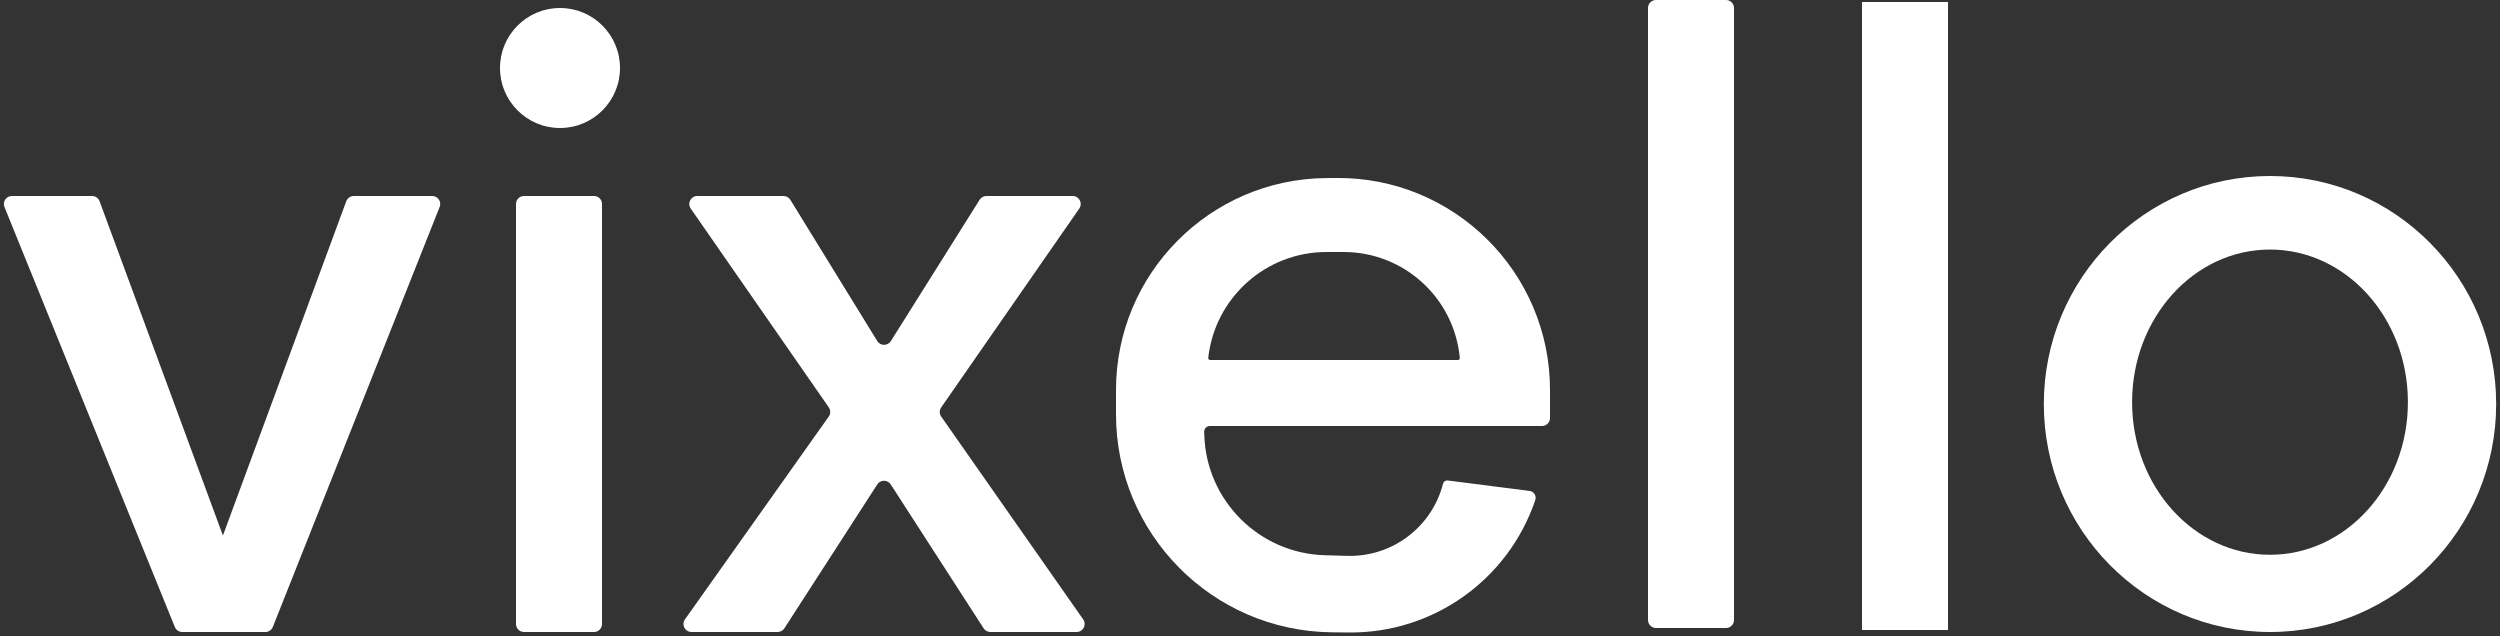 <svg width="625" height="159" viewBox="0 0 625 159" fill="none" xmlns="http://www.w3.org/2000/svg">
<rect x="0" y="0" width="625" height="159" fill="#333333" stroke="none"/>
<path d="M148.5 158H131C129.895 158 129 157.105 129 156V51C129 49.895 129.895 49 131 49H148.5C149.605 49 150.5 49.895 150.5 51V156C150.5 157.105 149.605 158 148.5 158Z" fill="white"/>
<path d="M207.188 104.145L171.238 154.843C170.299 156.168 171.246 158 172.87 158H194.411C195.09 158 195.723 157.655 196.091 157.085L219.32 121.103C220.108 119.882 221.892 119.882 222.68 121.103L245.909 157.085C246.277 157.655 246.91 158 247.589 158H269.159C270.777 158 271.725 156.179 270.797 154.853L235.3 104.142C234.819 103.456 234.817 102.543 235.295 101.855L269.819 52.141C270.74 50.815 269.791 49 268.176 49H246.605C245.918 49 245.278 49.354 244.912 49.936L222.711 85.276C221.923 86.531 220.091 86.523 219.314 85.261L197.586 49.952C197.222 49.36 196.577 49 195.882 49H174.324C172.709 49 171.76 50.815 172.681 52.141L207.199 101.847C207.68 102.539 207.675 103.458 207.188 104.145Z" fill="white"/>
<path d="M431.5 157H414C412.895 157 412 156.105 412 155V2C412 0.895 412.895 0 414 0H431.5C432.605 0 433.5 0.895 433.5 2V155C433.5 156.105 432.605 157 431.5 157Z" fill="white"/>
<path d="M487 157.5H465.5V0.5H487V157.5Z" fill="white"/>
<circle cx="140" cy="17" r="15" fill="white"/>
<path d="M66.348 158H45.563C44.748 158 44.016 157.506 43.709 156.752L1.116 51.752C0.583 50.437 1.55 49 2.97 49H23.017C23.855 49 24.603 49.522 24.893 50.308L55.73 133.881L86.567 50.308C86.857 49.522 87.606 49 88.444 49H108.054C109.466 49 110.434 50.425 109.912 51.738L68.207 156.738C67.904 157.5 67.167 158 66.348 158Z" fill="white"/>
<path d="M334.012 44.493C363.472 44.222 387.5 68.028 387.5 97.49V104.5C387.5 105.604 386.604 106.5 385.5 106.5H302.463C301.663 106.5 301.022 107.162 301.047 107.962L301.072 108.773C301.594 125.188 314.813 138.355 331.23 138.812L336.819 138.967C348.038 139.278 357.978 131.784 360.766 120.913C360.9 120.391 361.401 120.051 361.936 120.119L382.392 122.73C383.482 122.87 384.171 123.973 383.819 125.014C377.068 144.985 358.235 158.347 337.154 158.122L332.938 158.076C303.056 157.757 279 133.443 279 103.56V97.514C279 68.433 302.432 44.784 331.512 44.516L334.012 44.493ZM331.626 63C316.468 63 303.733 74.397 302.06 89.463C302.028 89.749 302.252 90 302.54 90H364.479C364.759 90 364.978 89.76 364.952 89.481C363.563 74.477 350.974 63 335.905 63H331.626Z" fill="white"/>
<path d="M567.5 44C598.726 44 624.041 69.52 624.041 101C624.041 132.48 598.726 158 567.5 158C536.273 158 510.959 132.48 510.959 101C510.959 69.52 536.273 44 567.5 44ZM567.5 62.387C548.46 62.387 533.025 79.469 533.025 100.54C533.025 121.611 548.46 138.693 567.5 138.693C586.541 138.693 601.976 121.611 601.976 100.54C601.976 79.469 586.541 62.387 567.5 62.387Z" fill="white"/>
</svg>
